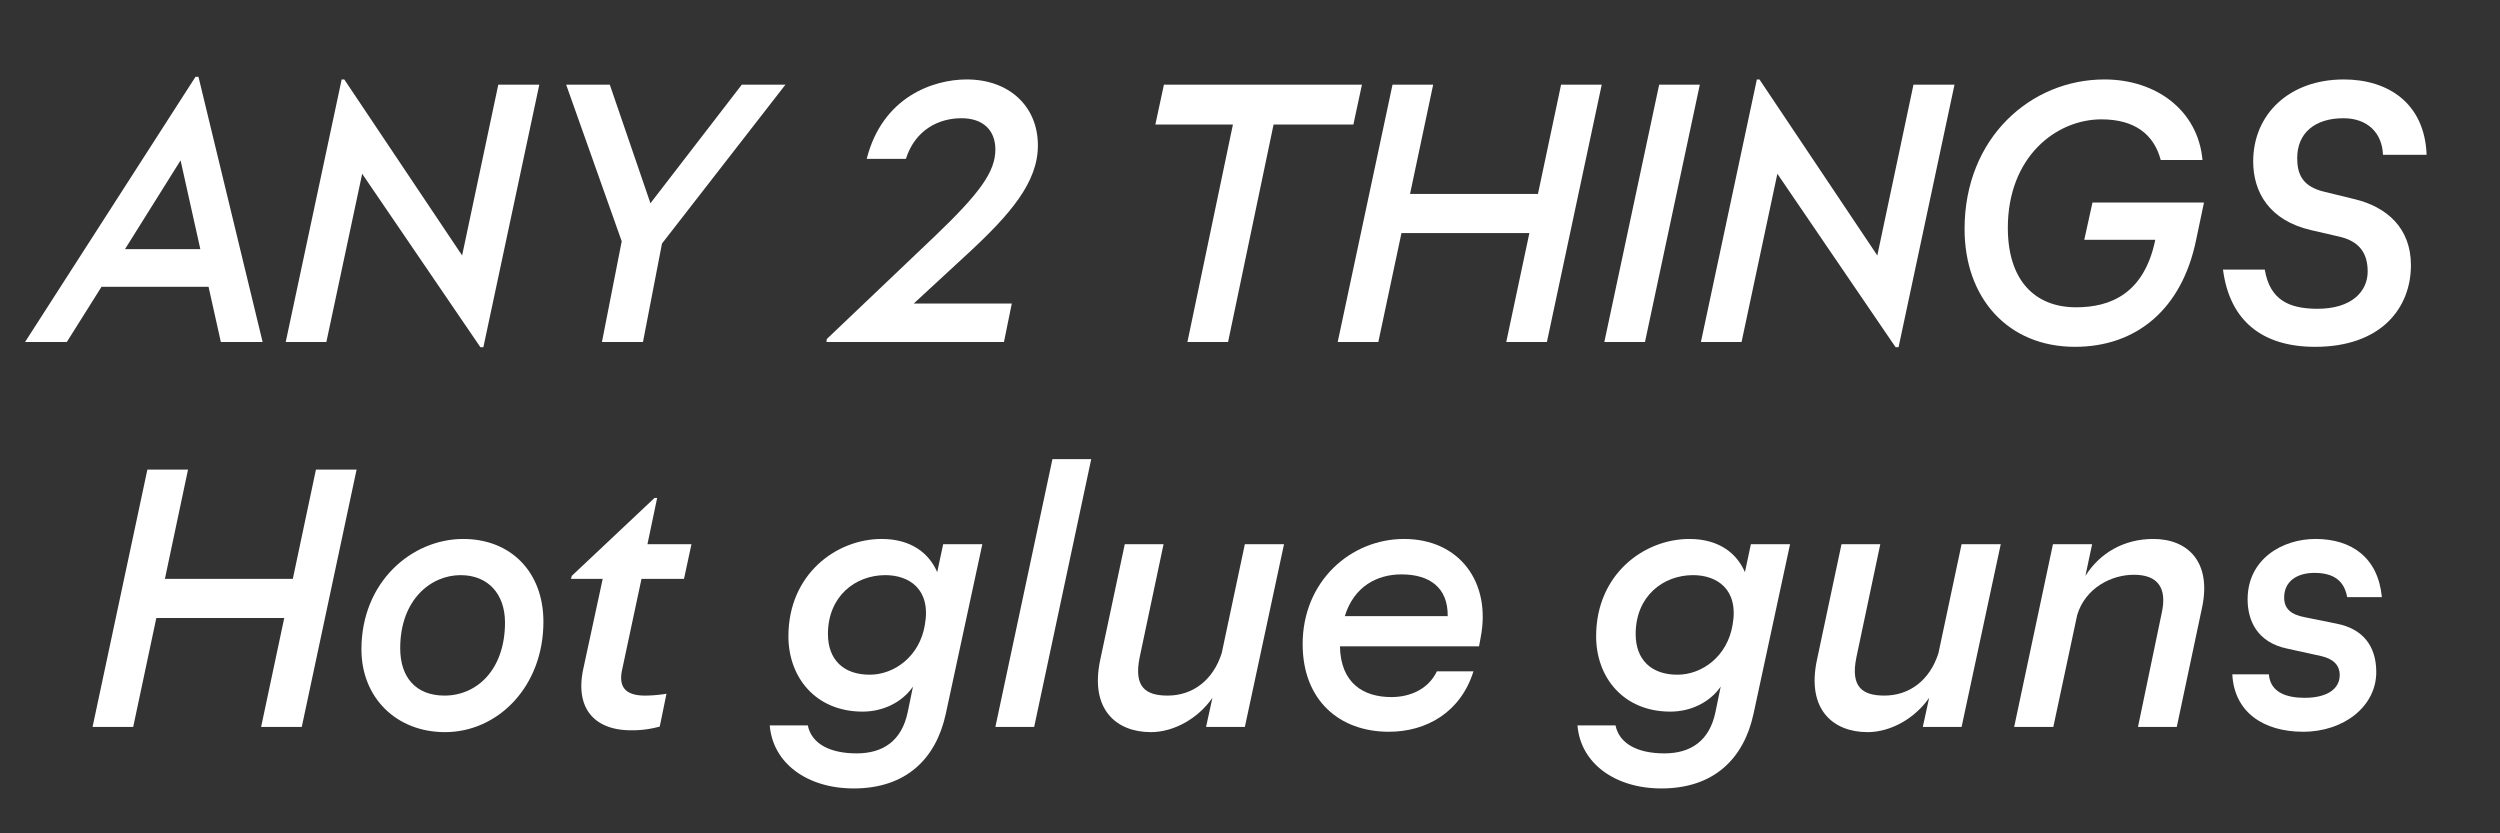 <svg id="Layer_1" data-name="Layer 1" xmlns="http://www.w3.org/2000/svg" width="1200" height="400" viewBox="0 0 1200 400">
  <rect x="0" y="0" width="1200" height="400" fill="#333333" stroke="none"/>
  <defs>
    <style>
      .cls-1 {
        fill: #fff;
      }
    </style>
  </defs>
  <g>
    <path class="cls-1" d="M93.833,36.88h1.433l30.788,127.269H106.005L100.1,137.657H48.725L32.078,164.149H12.03Zm2.327,82.7-9.487-42.6L60,119.578Z"/>
    <path class="cls-1" d="M164,38.133h1.253l56.564,84.488L239.18,40.638h19.689L232.02,166.655h-1.433L173.844,83.42,156.66,164.149H137.148Z"/>
    <path class="cls-1" d="M298.427,115.819,271.756,40.638H292.7L312.21,97.56l43.855-56.922h20.944l-59.25,76.254-9.129,47.257H288.94Z"/>
    <path class="cls-1" d="M448.962,113.134c21.122-20.227,28.819-30.61,28.819-41.349,0-9.13-5.728-15.036-16.289-15.036-10.919,0-22.2,5.549-26.671,19.511h-18.8C423.544,46.546,447.888,38.133,464,38.133c20.406,0,34.189,12.887,34.189,31.682,0,17.542-12.888,32.758-33.831,52.09L438.58,145.712h47.077L481.9,164.149H396.693l.18-1.432Z"/>
    <path class="cls-1" d="M558.685,40.638h95.049l-4.117,19.154H611.311L589.474,164.149H569.962L591.8,59.792H554.568Z"/>
    <path class="cls-1" d="M734.1,111.881h-61.4l-11.1,52.268H642.1L668.41,40.638h19.512l-11.1,52.448h61.4l11.1-52.448H768.83L742.517,164.149H723.006Z"/>
    <path class="cls-1" d="M796.4,40.638h19.511L789.593,164.149H770.082Z"/>
    <path class="cls-1" d="M843.29,38.133h1.253l56.564,84.488,17.364-81.983h19.69l-26.85,126.017h-1.432L853.135,83.42l-17.184,80.729H816.44Z"/>
    <path class="cls-1" d="M942.993,109.912c0-43.856,31.861-71.779,67.125-71.779,24.881,0,44.929,14.856,47.077,38.664h-20.048c-3.222-12.172-12.351-19.511-28.461-19.511-21.659,0-44.929,17.9-44.929,52.089,0,24.881,12.709,38.127,32.757,38.127,16.647,0,32.578-6.623,37.948-32.041V115.1h-34.01l3.938-17.9h53.521l-3.759,17.9c-6.8,33.295-28.64,51.374-58.175,51.374C963.757,166.476,942.993,143.027,942.993,109.912Z"/>
    <path class="cls-1" d="M1067.039,129.423h20.048c2.507,14.857,11.993,18.616,24.7,18.795,17.363.179,24.7-8.592,24.7-17.9s-4.474-14.5-13.246-16.647l-13.962-3.222c-20.048-4.654-27.745-18.259-27.745-32.937,0-22.733,17.363-39.379,43.5-39.379,21.3,0,38.844,11.456,39.738,36.158h-20.942c-.358-10.383-7.34-17.542-18.975-17.542-13.783,0-22.2,7.159-22.2,19.152,0,7.7,2.506,13.605,12.889,16.111l14.678,3.58c15.573,3.758,27.029,13.961,27.029,31.683,0,20.585-14.32,39.2-46,39.2C1086.014,166.476,1070.262,154.125,1067.039,129.423Z"/>
  </g>
  <g>
    <path class="cls-1" d="M136.436,296.649h-61.4l-11.1,52.268H44.43L70.743,225.406H90.254l-11.1,52.447h61.4l11.1-52.447h19.512L144.85,348.917H125.339Z"/>
    <path class="cls-1" d="M173.488,311.685c0-32.4,24.165-52.984,48.867-52.984,22.734,0,38.486,15.752,38.486,39.738,0,31.146-21.838,52.984-47.256,52.984C190.314,351.423,173.488,334.955,173.488,311.685ZM242.4,298.8c0-13.6-8.054-22.734-21.3-22.734-14.321,0-29,11.815-29,35.085,0,13.782,7.339,22.733,21.3,22.733C228.978,333.881,242.4,321.351,242.4,298.8Z"/>
    <path class="cls-1" d="M302.725,350.528c-16.289,0-27.03-9.487-22.734-29.535l9.309-43.14H274.085l.357-1.431,39.739-37.411h1.253l-4.655,22.2H331.9l-3.579,16.646H307.916l-9.309,43.677c-2.147,9.845,3.58,12.351,11.1,12.351a65.466,65.466,0,0,0,10.2-.895l-3.223,15.752A48.854,48.854,0,0,1,302.725,350.528Z"/>
    <path class="cls-1" d="M378.437,305.42c0-29.893,23.091-46.719,44.75-46.719,14.5,0,22.913,7.16,26.672,15.931l2.864-13.425h18.795l-17.542,81.445c-4.654,21.48-18.974,35.8-44.213,35.8-22.375,0-38.843-12.172-40.276-30.251h18.259c1.789,8.771,10.561,13.425,23.448,13.425,12.531,0,21.659-5.906,24.524-19.869l2.506-12.172c-5.191,7.518-14.321,11.993-24.165,11.993C391.505,341.578,378.437,325.11,378.437,305.42Zm65.515-5.549c3.043-17.185-7.7-23.808-18.974-23.808-14.32,0-27.566,10.025-27.566,28.282,0,12.173,7.339,19.512,20.048,19.512C429.273,323.857,441.446,315.086,443.952,299.871Z"/>
    <path class="cls-1" d="M505.168,220.394h18.616L496.4,348.917H477.781Z"/>
    <path class="cls-1" d="M581.957,334.955c-6.8,9.845-18.437,16.468-29.535,16.468-16.468,0-29.357-10.74-24.344-34.547l11.814-55.669h18.616l-11.456,54.237c-3.043,14.678,3.221,18.437,13.425,18.437,11.993,0,21.837-7.339,25.956-20.407l11.1-52.267h18.8l-18.8,87.71H578.914Z"/>
    <path class="cls-1" d="M625.273,309.178c0-30.25,23.092-50.477,48.689-50.477,26.492,0,42.065,20.764,36.7,47.614l-.716,3.938H643.174c.358,17.721,11.277,24.344,24.7,24.344,8.95,0,17.721-3.759,21.838-12.351h17.542c-6.086,19.511-22.375,29-40.633,29C643,351.244,625.273,336.208,625.273,309.178ZM645.5,295.754h49.4c.179-13.784-8.771-20.048-22.2-20.048C661.253,275.706,649.976,281.255,645.5,295.754Z"/>
    <path class="cls-1" d="M766.143,305.42c0-29.893,23.091-46.719,44.751-46.719,14.5,0,22.912,7.16,26.67,15.931l2.865-13.425h18.8l-17.542,81.445c-4.655,21.48-18.975,35.8-44.214,35.8-22.375,0-38.843-12.172-40.276-30.251h18.259c1.79,8.771,10.561,13.425,23.449,13.425,12.53,0,21.66-5.906,24.523-19.869l2.506-12.172c-5.191,7.518-14.32,11.993-24.165,11.993C779.21,341.578,766.143,325.11,766.143,305.42Zm65.514-5.549c3.043-17.185-7.7-23.808-18.973-23.808-14.321,0-27.567,10.025-27.567,28.282,0,12.173,7.339,19.512,20.048,19.512C816.979,323.857,829.151,315.086,831.657,299.871Z"/>
    <path class="cls-1" d="M925.989,334.955c-6.8,9.845-18.437,16.468-29.535,16.468-16.469,0-29.356-10.74-24.345-34.547l11.815-55.669H902.54l-11.456,54.237c-3.043,14.678,3.222,18.437,13.425,18.437,11.993,0,21.838-7.339,25.955-20.407l11.1-52.267h18.8l-18.8,87.71H922.946Z"/>
    <path class="cls-1" d="M1037.684,293.964c2.505-11.635-1.79-18.079-13.425-18.079-10.74,0-23.271,6.265-27.209,19.332l-11.456,53.7H966.8l18.616-87.71h18.8l-3.222,15.215c6.982-11.1,18.616-17.721,32.578-17.721,17,0,27.924,11.456,23.45,32.757l-12.172,57.459h-18.616Z"/>
    <path class="cls-1" d="M1071.512,323.678h17.542c.716,8.771,8.591,11.277,17.184,11.277,10.561,0,16.825-4.117,16.825-10.919,0-5.012-3.4-7.876-8.949-9.129l-16.289-3.58c-14.5-3.043-18.974-13.605-18.974-23.628,0-19.332,16.647-29,32.578-29,17.363,0,30.072,8.949,31.862,27.924h-16.647c-1.432-7.876-6.444-11.635-15.752-11.635-8.414,0-14.5,4.116-14.5,11.813,0,5.371,3.222,8.235,10.024,9.488l15.036,3.043c13.067,2.506,19.153,11.1,19.153,23.27,0,16.468-15.573,28.64-35.085,28.64C1086.369,351.244,1072.406,341.757,1071.512,323.678Z"/>
  </g>
</svg>
